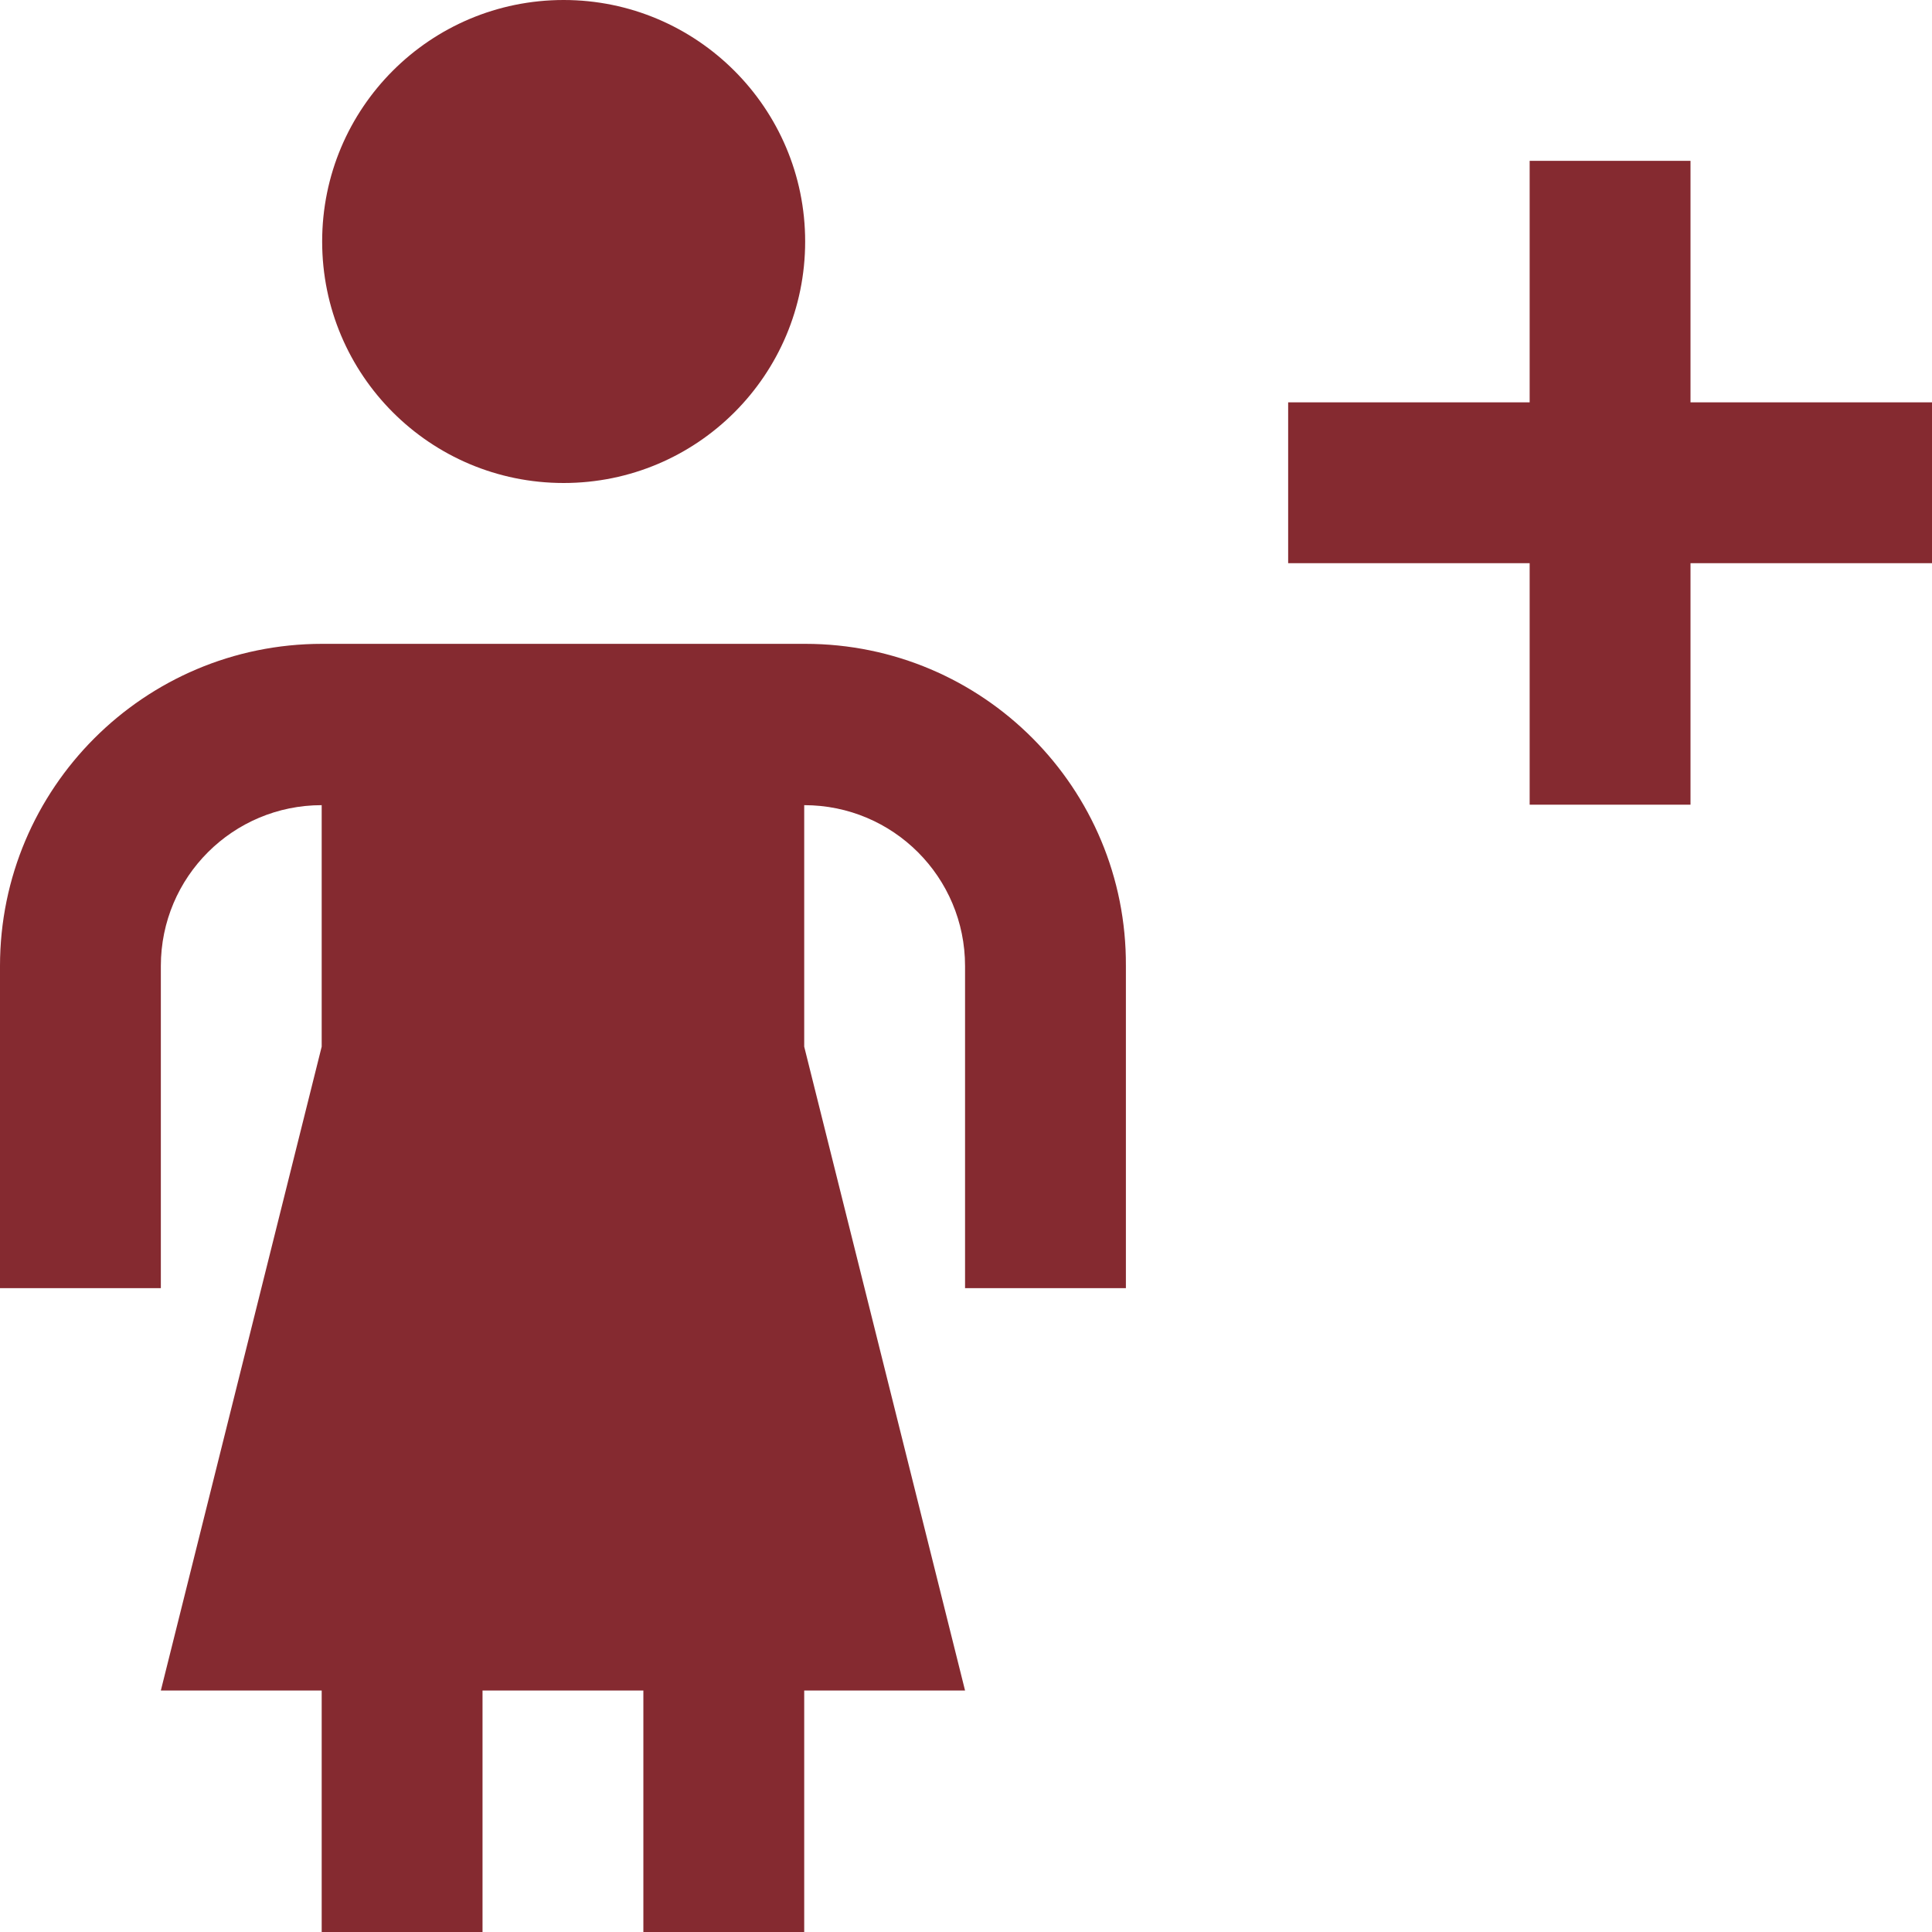<?xml version="1.0" encoding="utf-8"?>
<!-- Generator: Adobe Illustrator 22.0.1, SVG Export Plug-In . SVG Version: 6.00 Build 0)  -->
<svg version="1.1" id="Layer_1" xmlns="http://www.w3.org/2000/svg" xmlns:xlink="http://www.w3.org/1999/xlink" x="0px" y="0px"
	 viewBox="0 0 409.6 409.6" style="enable-background:new 0 0 409.6 409.6;" xml:space="preserve">
<style type="text/css">
	.st0{fill:#852A30;}
</style>
<path class="st0" d="M119.5,0C91.2,0,68.3,22.9,68.3,51.2c0,28.3,22.9,51.2,51.2,51.2c28.3,0,51.2-22.9,51.2-51.2
	C170.7,22.9,147.7,0,119.5,0z"/>
<path class="st0" d="M170.7,136.5H68.3C30.6,136.5,0,167.1,0,204.8v68.3h34.1v-68.3c0-18.9,15.3-34.1,34.1-34.1v51.2L34.1,358.4
	h34.1v51.2h34.1v-51.2h34.1v51.2h34.1v-51.2h34.1l-34.1-136.5v-51.2c18.9,0,34.1,15.3,34.1,34.1v68.3h34.1v-68.3
	C238.9,167.1,208.4,136.5,170.7,136.5z"/>
<path class="st0" d="M409.6,85.3h-51.2V34.1h-34.1v51.2h-51.2v34.1h51.2v51.2h34.1v-51.2h51.2V85.3z"/>
</svg>
